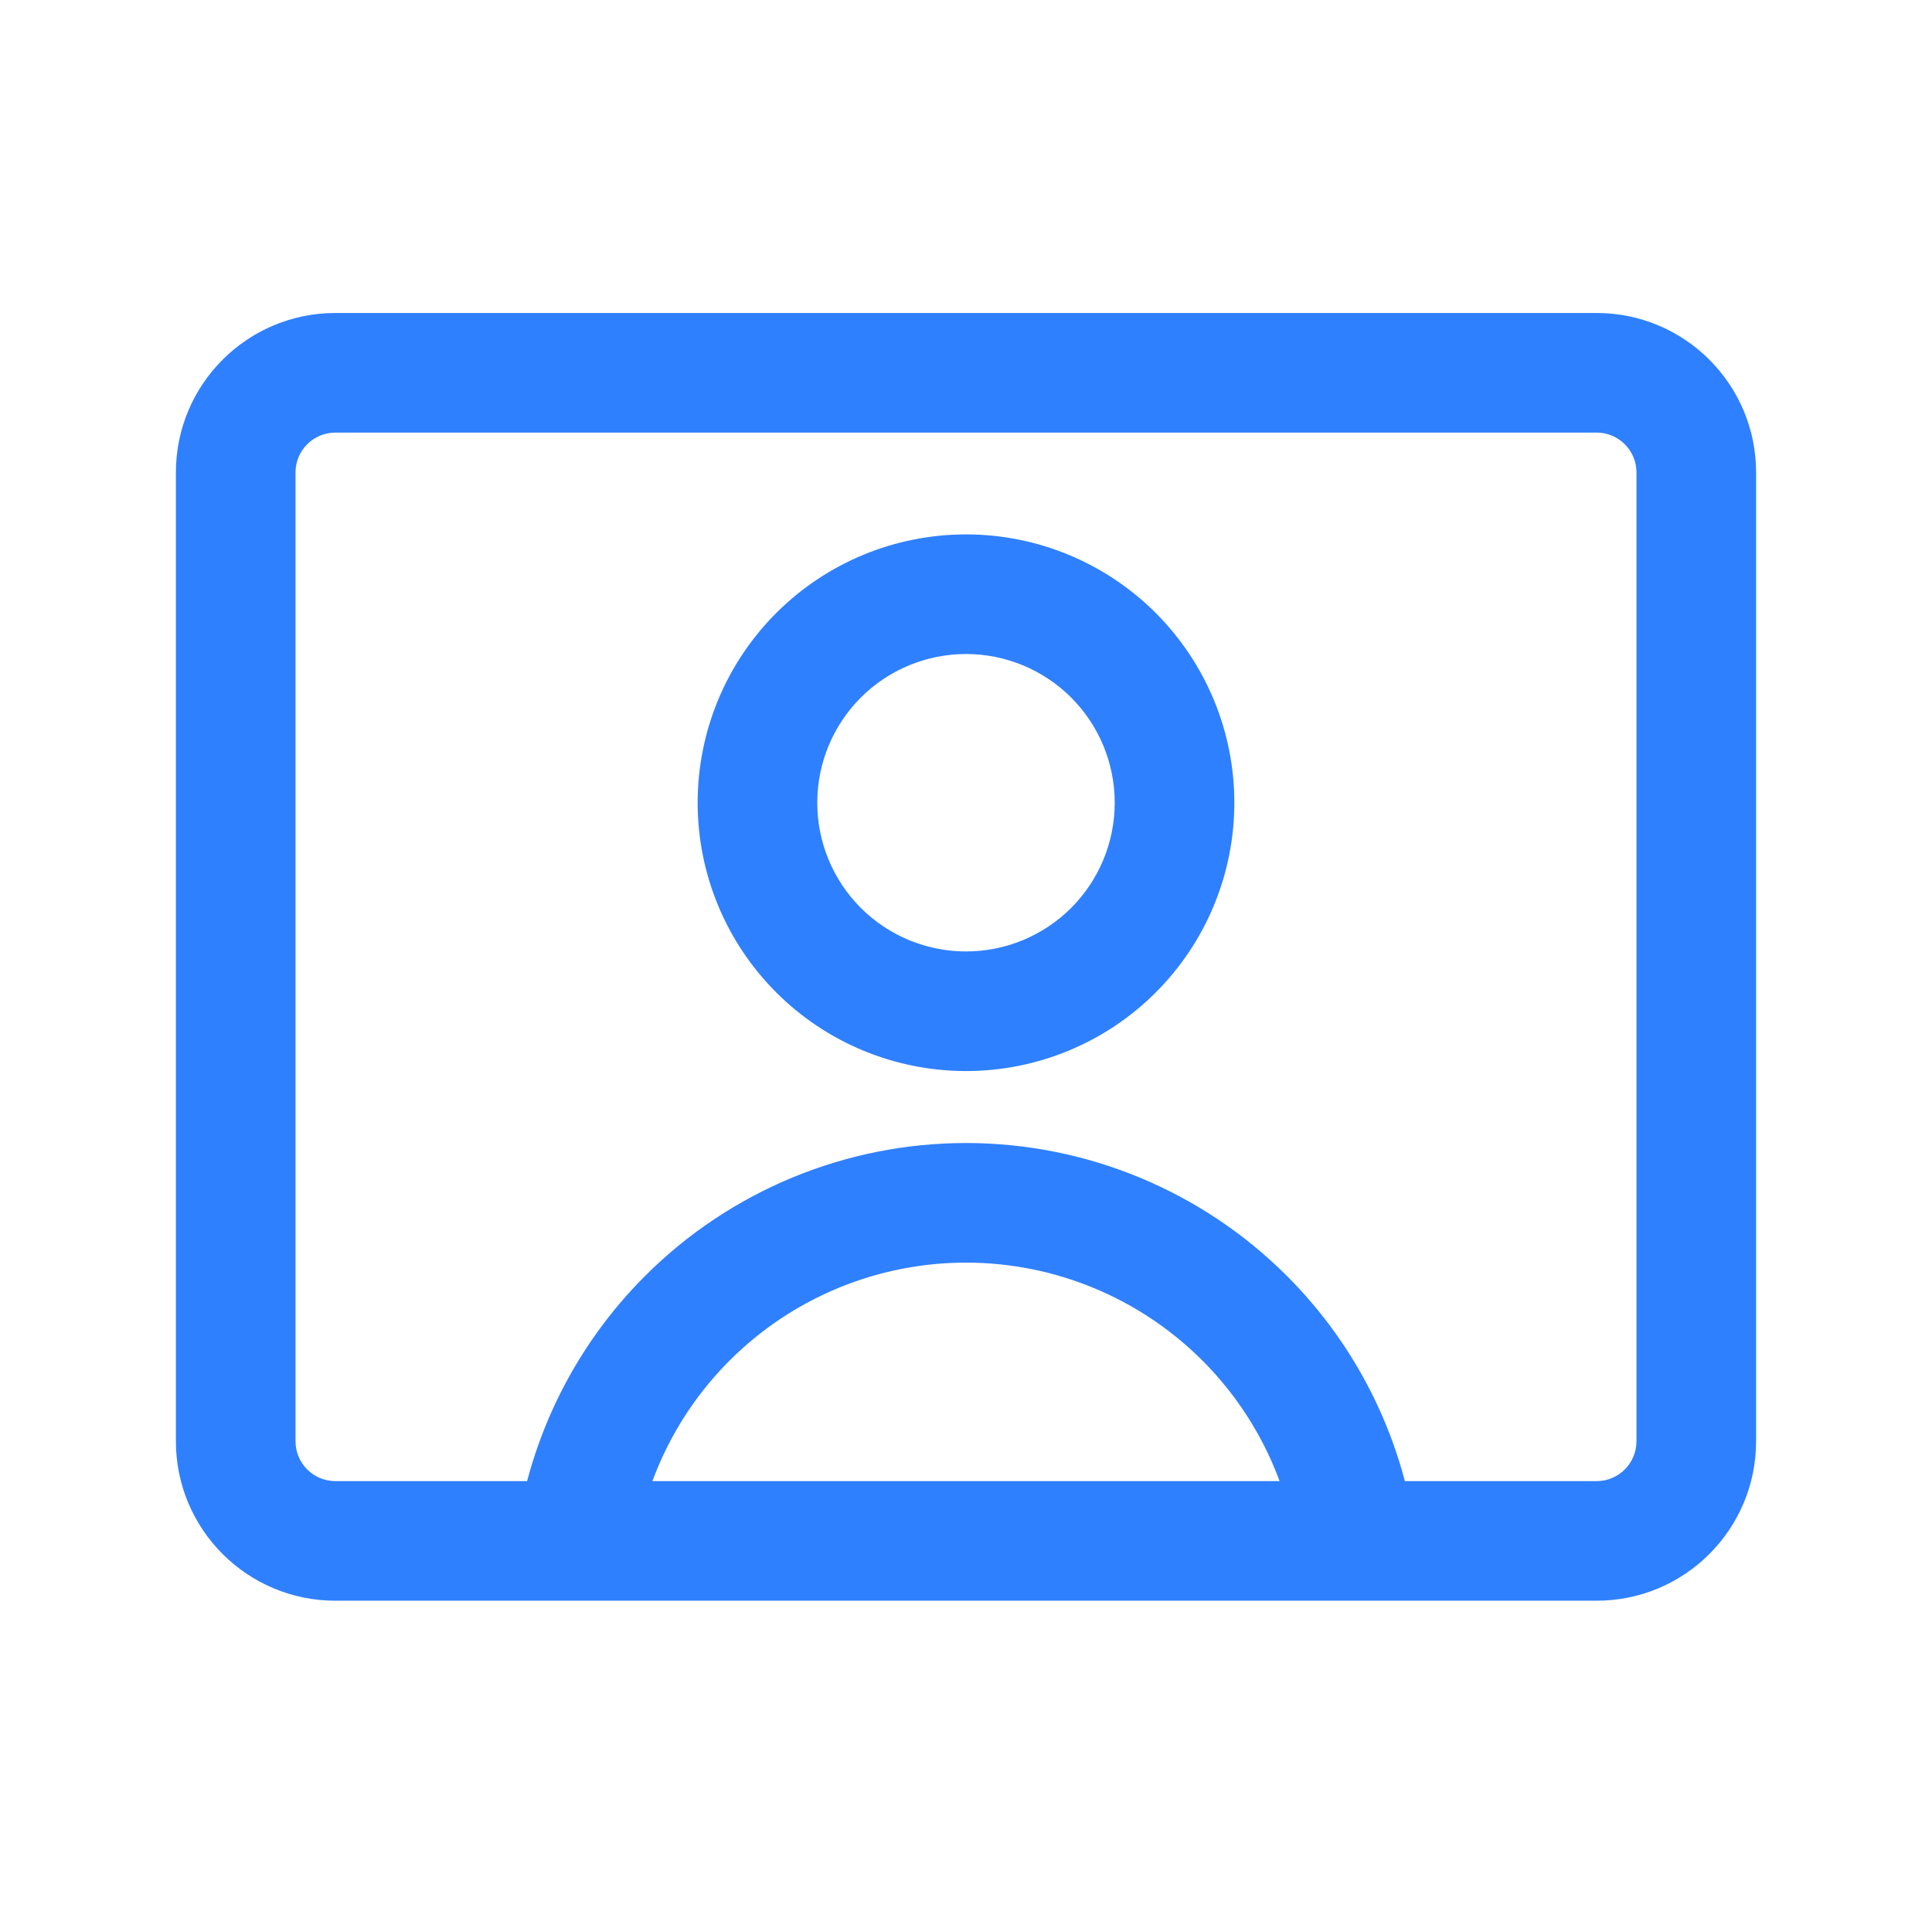 <svg width="107" height="106" viewBox="0 0 107 106" fill="none" xmlns="http://www.w3.org/2000/svg">
<path fill-rule="evenodd" clip-rule="evenodd" d="M42.991 33.953C45.778 31.166 49.558 29.6 53.5 29.6C57.442 29.6 61.222 31.166 64.009 33.953C66.797 36.741 68.362 40.521 68.362 44.463C68.362 48.405 66.797 52.185 64.009 54.972C61.222 57.76 57.442 59.325 53.5 59.325C49.558 59.325 45.778 57.76 42.991 54.972C40.203 52.185 38.638 48.405 38.638 44.463C38.638 40.521 40.203 36.741 42.991 33.953ZM53.5 36.225C51.315 36.225 49.22 37.093 47.675 38.638C46.13 40.183 45.263 42.278 45.263 44.463C45.263 46.648 46.13 48.743 47.675 50.288C49.22 51.833 51.315 52.7 53.5 52.7C55.685 52.7 57.78 51.833 59.325 50.288C60.87 48.743 61.737 46.648 61.737 44.463C61.737 42.278 60.87 40.183 59.325 38.638C57.78 37.093 55.685 36.225 53.5 36.225Z" fill="#2F80FF"/>
<path fill-rule="evenodd" clip-rule="evenodd" d="M53.5 69.936C48.59 69.936 43.881 71.887 40.409 75.359C37.576 78.192 35.756 81.849 35.182 85.768L28.627 84.808C29.406 79.488 31.877 74.522 35.725 70.674C40.439 65.96 46.833 63.311 53.5 63.311C60.167 63.311 66.561 65.96 71.275 70.674C75.123 74.522 77.594 79.488 78.373 84.808L71.818 85.768C71.244 81.849 69.424 78.192 66.591 75.359C63.119 71.887 58.41 69.936 53.5 69.936Z" fill="#2F80FF"/>
<path fill-rule="evenodd" clip-rule="evenodd" d="M88.425 23.961H18.575C17.355 23.961 16.367 24.95 16.367 26.17V79.83C16.367 81.05 17.355 82.038 18.575 82.038H88.425C89.644 82.038 90.633 81.05 90.633 79.83V26.17C90.633 24.95 89.644 23.961 88.425 23.961ZM18.575 17.336C13.697 17.336 9.742 21.291 9.742 26.17V79.83C9.742 84.709 13.697 88.663 18.575 88.663H88.425C93.303 88.663 97.258 84.709 97.258 79.83V26.17C97.258 21.291 93.303 17.336 88.425 17.336H18.575Z" fill="#2F80FF"/>
</svg>
